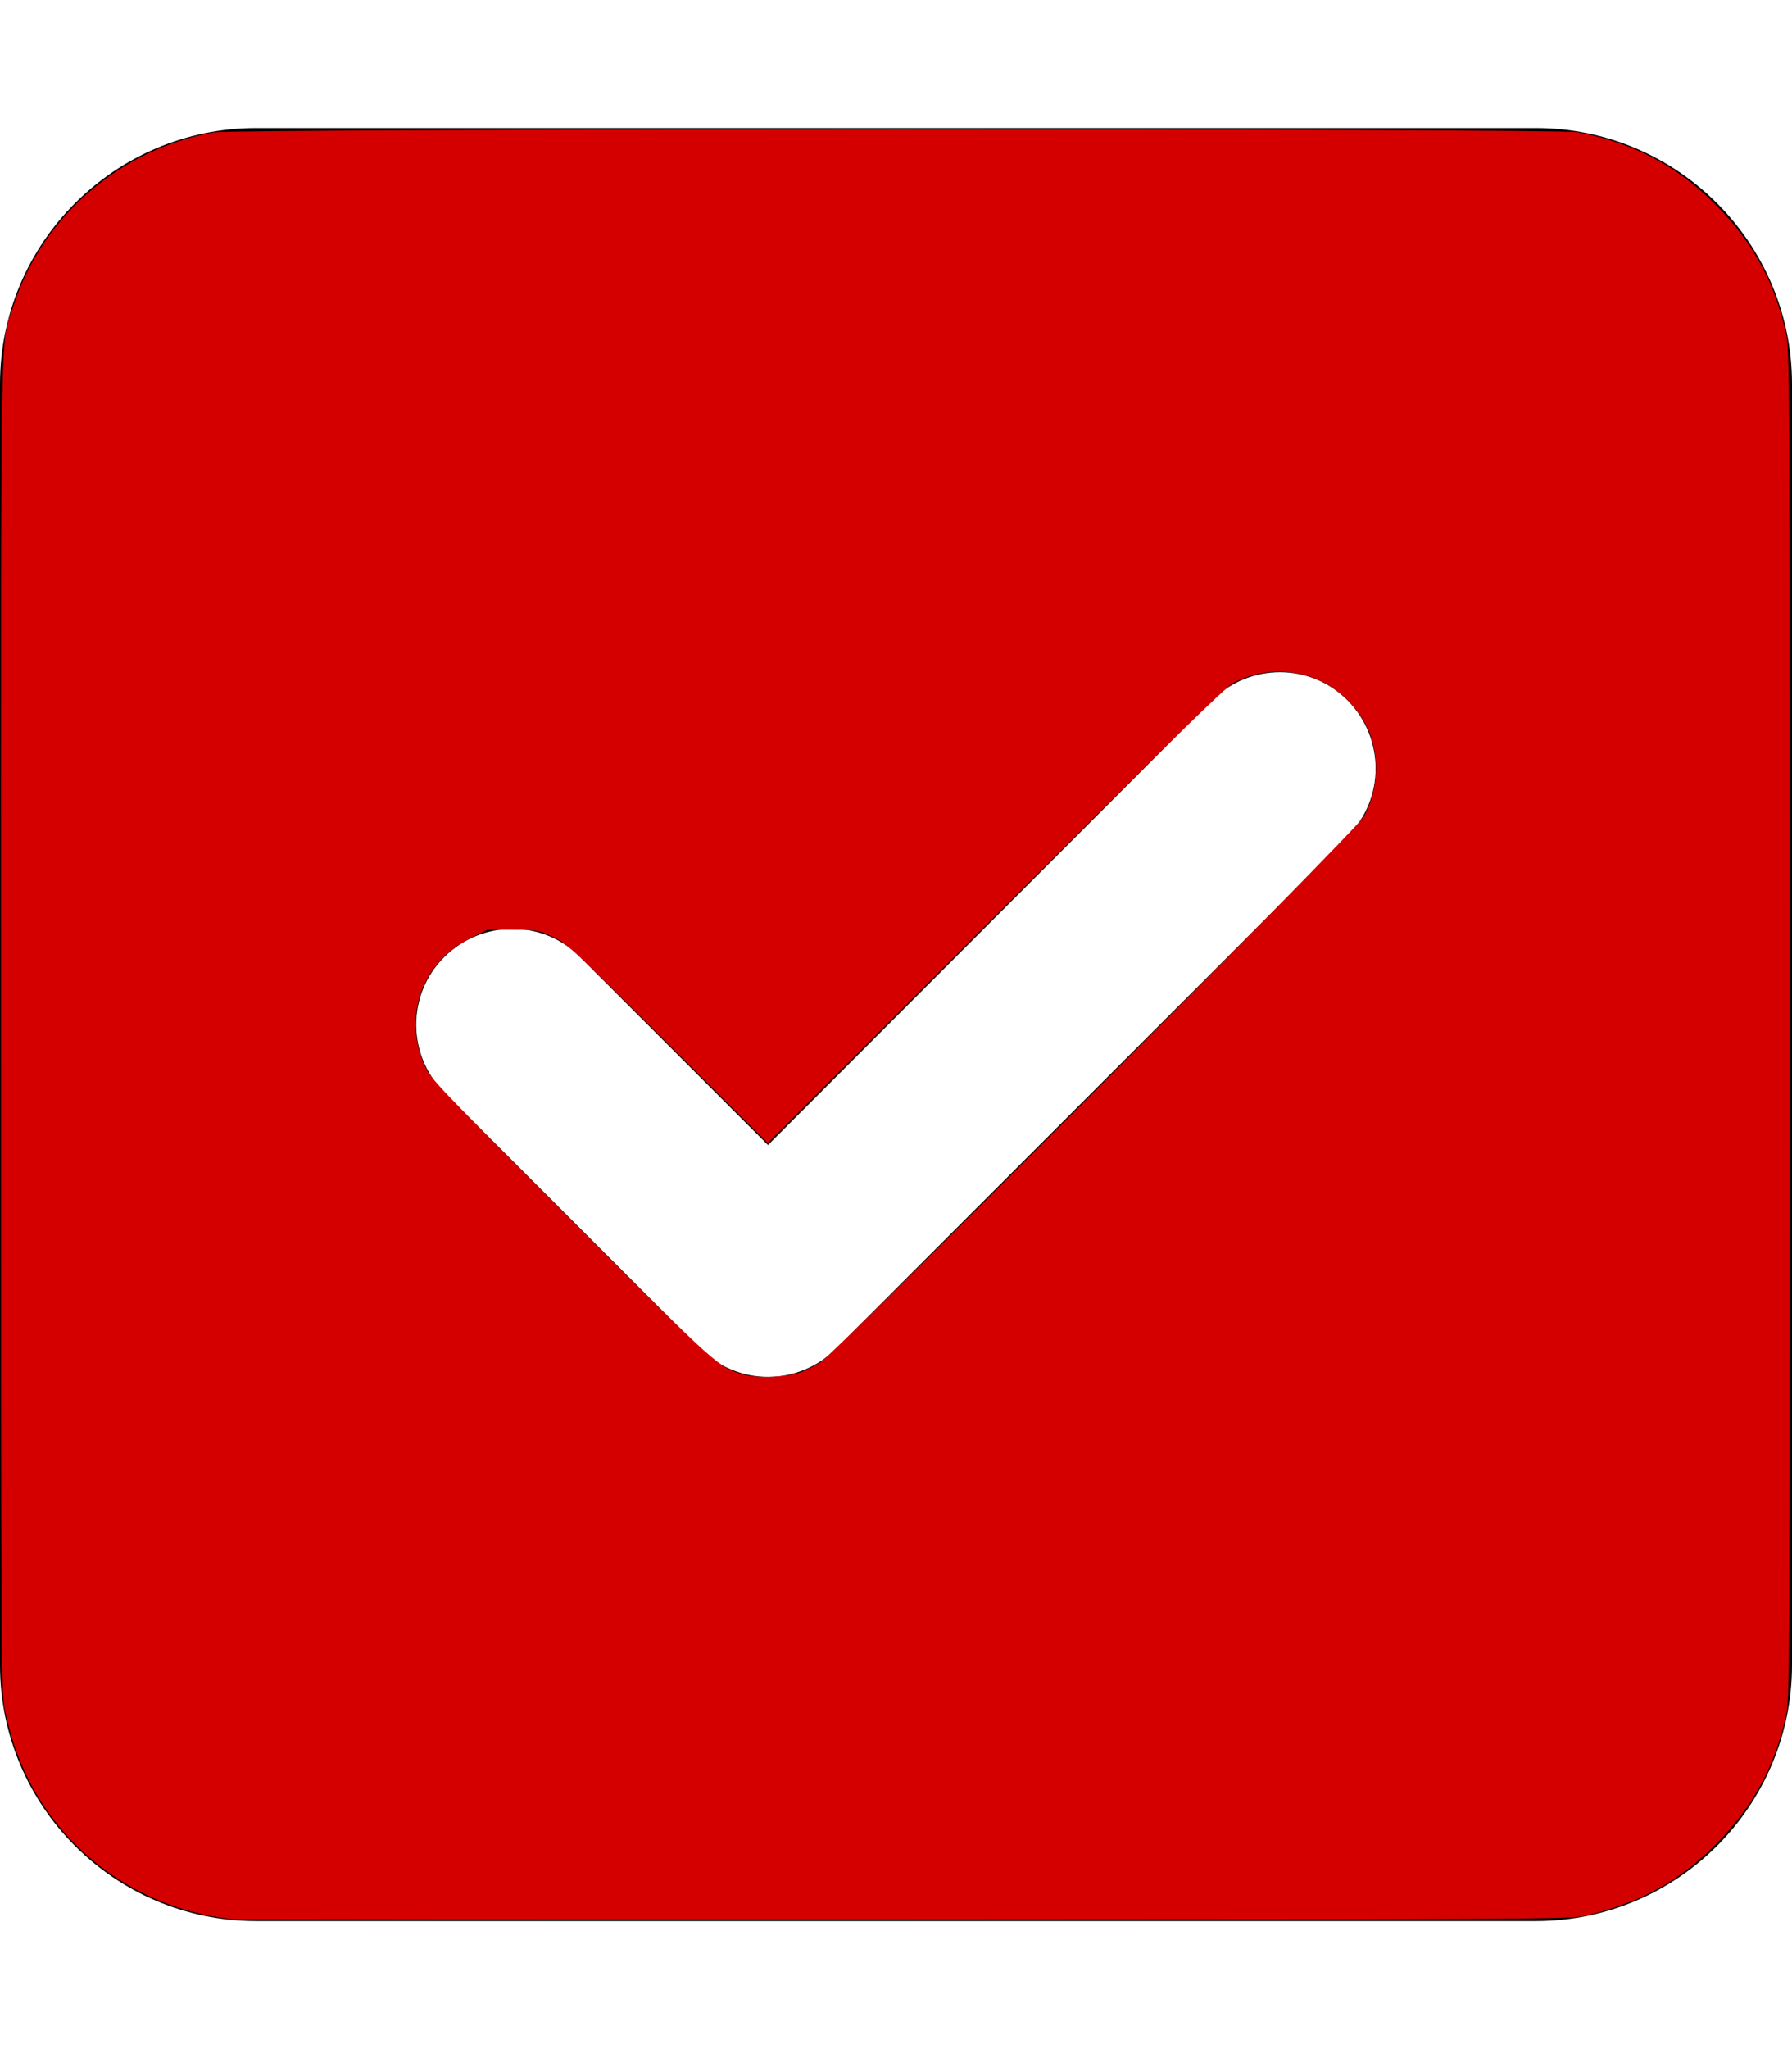 <?xml version="1.0" encoding="UTF-8" standalone="no"?>
<svg
   viewBox="0 0 448 512"
   version="1.1"
   id="svg4"
   sodipodi:docname="square-check3.svg"
   inkscape:version="1.2.1 (9c6d41e410, 2022-07-14)"
   xmlns:inkscape="http://www.inkscape.org/namespaces/inkscape"
   xmlns:sodipodi="http://sodipodi.sourceforge.net/DTD/sodipodi-0.dtd"
   xmlns="http://www.w3.org/2000/svg"
   xmlns:svg="http://www.w3.org/2000/svg">
  <defs
     id="defs8" />
  <sodipodi:namedview
     id="namedview6"
     pagecolor="#ffffff"
     bordercolor="#666666"
     borderopacity="1.0"
     inkscape:showpageshadow="2"
     inkscape:pageopacity="0.0"
     inkscape:pagecheckerboard="0"
     inkscape:deskcolor="#d1d1d1"
     showgrid="false"
     inkscape:zoom="2.0058594"
     inkscape:cx="223.84421"
     inkscape:cy="255.75073"
     inkscape:window-width="2560"
     inkscape:window-height="1377"
     inkscape:window-x="3832"
     inkscape:window-y="-8"
     inkscape:window-maximized="1"
     inkscape:current-layer="svg4" />
  <!--! Font Awesome Free 6.3.0 by @fontawesome - https://fontawesome.com License - https://fontawesome.com/license/free (Icons: CC BY 4.0, Fonts: SIL OFL 1.1, Code: MIT License) Copyright 2023 Fonticons, Inc. -->
  <path
     d="M64 32C28.7 32 0 60.7 0 96V416c0 35.3 28.7 64 64 64H384c35.3 0 64-28.7 64-64V96c0-35.3-28.7-64-64-64H64zM337 209L209 337c-9.4 9.4-24.6 9.4-33.9 0l-64-64c-9.4-9.4-9.4-24.6 0-33.9s24.6-9.4 33.9 0l47 47L303 175c9.4-9.4 24.6-9.4 33.9 0s9.4 24.6 0 33.9z"
     id="path2" />
  <path
     style="fill:#d40000;stroke-width:0.499"
     d="M 57.831,479.501 C 32.644,476.752 11.514,459.864 3.569,436.133 2.727,433.617 1.635,429.467 1.143,426.911 0.295,422.499 0.249,413.816 0.249,256 0.249,71.549 -0.021,86.771 3.443,76.17 10.686,54.005 30.023,37.309 53.344,33.083 c 5.364,-0.972 335.992,-1.013 341.112,-0.042 13.805,2.617 24.695,8.325 34.335,17.996 9.445,9.475 14.99,19.624 17.741,32.469 0.867,4.05 0.907,11.671 0.907,172.495 0,160.978 -0.039,168.44 -0.909,172.478 -2.78,12.9 -8.309,23.027 -17.738,32.486 -9.211,9.24 -18.711,14.424 -32.452,17.708 -3.553,0.849 -12.02,0.897 -170.251,0.957 -91.582,0.035 -167.297,-0.022 -168.257,-0.127 z M 199.739,343.032 c 1.412,-0.436 3.88,-1.676 5.484,-2.755 4.449,-2.991 133.599,-132.602 135.641,-136.125 2.041,-3.52 3.129,-7.771 3.122,-12.194 -0.011,-6.474 -2.093,-11.707 -6.553,-16.475 -7.464,-7.979 -19.315,-9.968 -29.044,-4.874 -1.934,1.013 -16.044,14.812 -59.49,58.18 l -56.954,56.852 -25.056,-24.947 c -24.235,-24.13 -25.178,-25.003 -28.795,-26.66 -3.629,-1.663 -3.923,-1.713 -10.007,-1.713 h -6.268 l -4.268,2.114 c -12.128,6.007 -16.932,19.548 -11.335,31.945 1.42,3.145 3.46,5.289 36.491,38.342 36.988,37.013 36.954,36.982 43.302,38.765 3.276,0.92 10.003,0.698 13.728,-0.454 z"
     id="path198" />
</svg>
